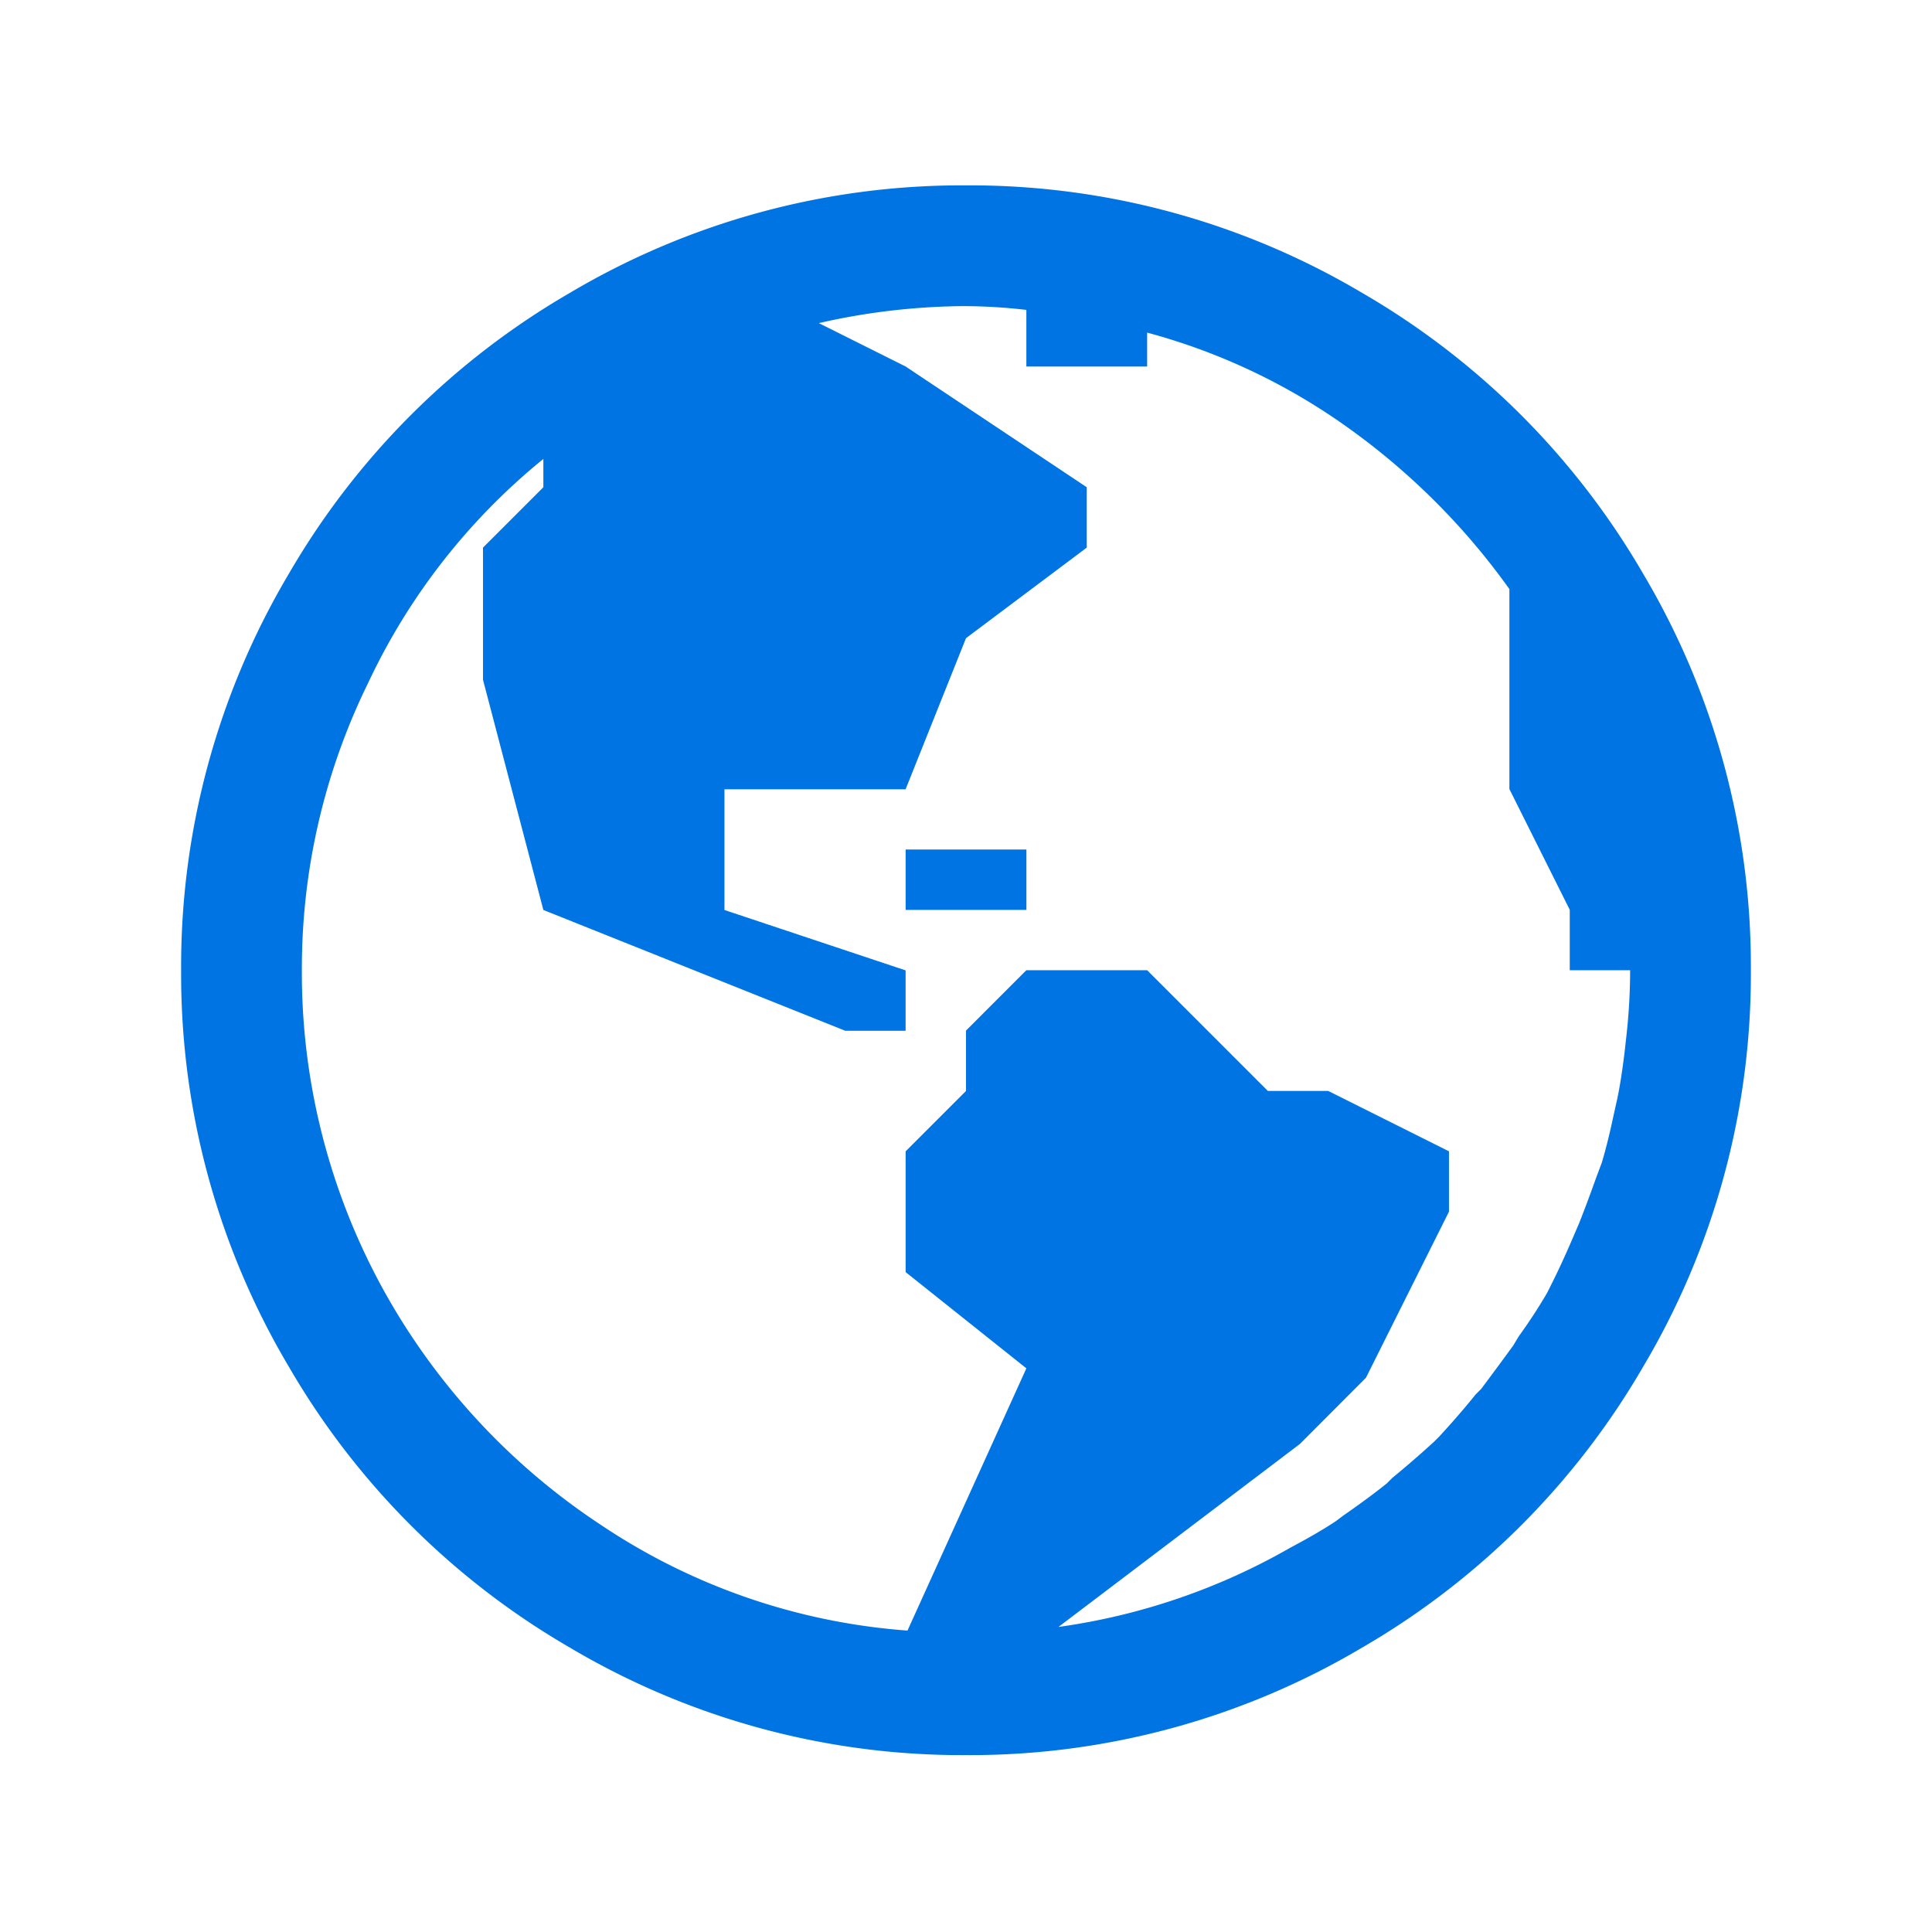 <svg xmlns="http://www.w3.org/2000/svg" width="57" height="57" viewBox="0 0 57 57">
  <g id="Grupo_33534" data-name="Grupo 33534" transform="translate(-92 -3109)">
    <rect id="Retângulo_20226" data-name="Retângulo 20226" width="57" height="57" transform="translate(92 3109)" fill="#fff" opacity="0"/>
    <path id="Caminho_50266" data-name="Caminho 50266" d="M28.5-44.531a22.672,22.672,0,0,0-11.689,3.173,22.79,22.79,0,0,0-8.294,8.294A22.672,22.672,0,0,0,5.344-21.375,22.672,22.672,0,0,0,8.517-9.686a22.79,22.79,0,0,0,8.294,8.294A22.672,22.672,0,0,0,28.5,1.781,22.672,22.672,0,0,0,40.189-1.392a22.79,22.79,0,0,0,8.294-8.294,22.672,22.672,0,0,0,3.173-11.689,22.672,22.672,0,0,0-3.173-11.689,22.79,22.79,0,0,0-8.294-8.294A22.672,22.672,0,0,0,28.5-44.531Zm0,3.563a16.326,16.326,0,0,1,1.781.111v1.67h3.563v-1a18.342,18.342,0,0,1,6.012,2.867,20.453,20.453,0,0,1,4.676,4.7v5.9l1.781,3.563v1.781h1.781a17.645,17.645,0,0,1-.111,1.948l-.056.5q-.111.891-.223,1.392l-.111.5q-.167.779-.334,1.336l-.167.445q-.278.779-.5,1.336l-.167.39q-.334.779-.612,1.336l-.167.334a15.175,15.175,0,0,1-.835,1.28l-.167.278q-.445.612-.946,1.28l-.167.167q-.445.557-1.058,1.225l-.167.167Q41.692-6.9,41.08-6.4l-.167.167q-.557.445-1.28.946l-.223.167q-.5.334-1.336.779A19,19,0,0,1,31.228-2l7.125-5.4L40.3-9.352l2.449-4.9v-1.781l-3.562-1.781H37.406l-3.562-3.562H30.281L28.5-19.594v1.781l-1.781,1.781v3.563L30.281-9.63,26.774-1.893A18.682,18.682,0,0,1,17.729-5.01,19.733,19.733,0,0,1,11.3-11.968a19.378,19.378,0,0,1-2.394-9.407,19.11,19.11,0,0,1,1.948-8.461,18.8,18.8,0,0,1,5.177-6.624v.835L14.25-33.844v3.9l1.781,6.791,8.906,3.563h1.781v-1.781l-5.344-1.781v-3.562h5.344L28.5-31.172l3.563-2.672v-1.781l-5.344-3.562-2.561-1.28A19.75,19.75,0,0,1,28.5-40.969ZM26.719-24.937v1.781h3.563v-1.781Z" transform="translate(92 3159)" fill="#0074e2"/>
  </g>
</svg>
